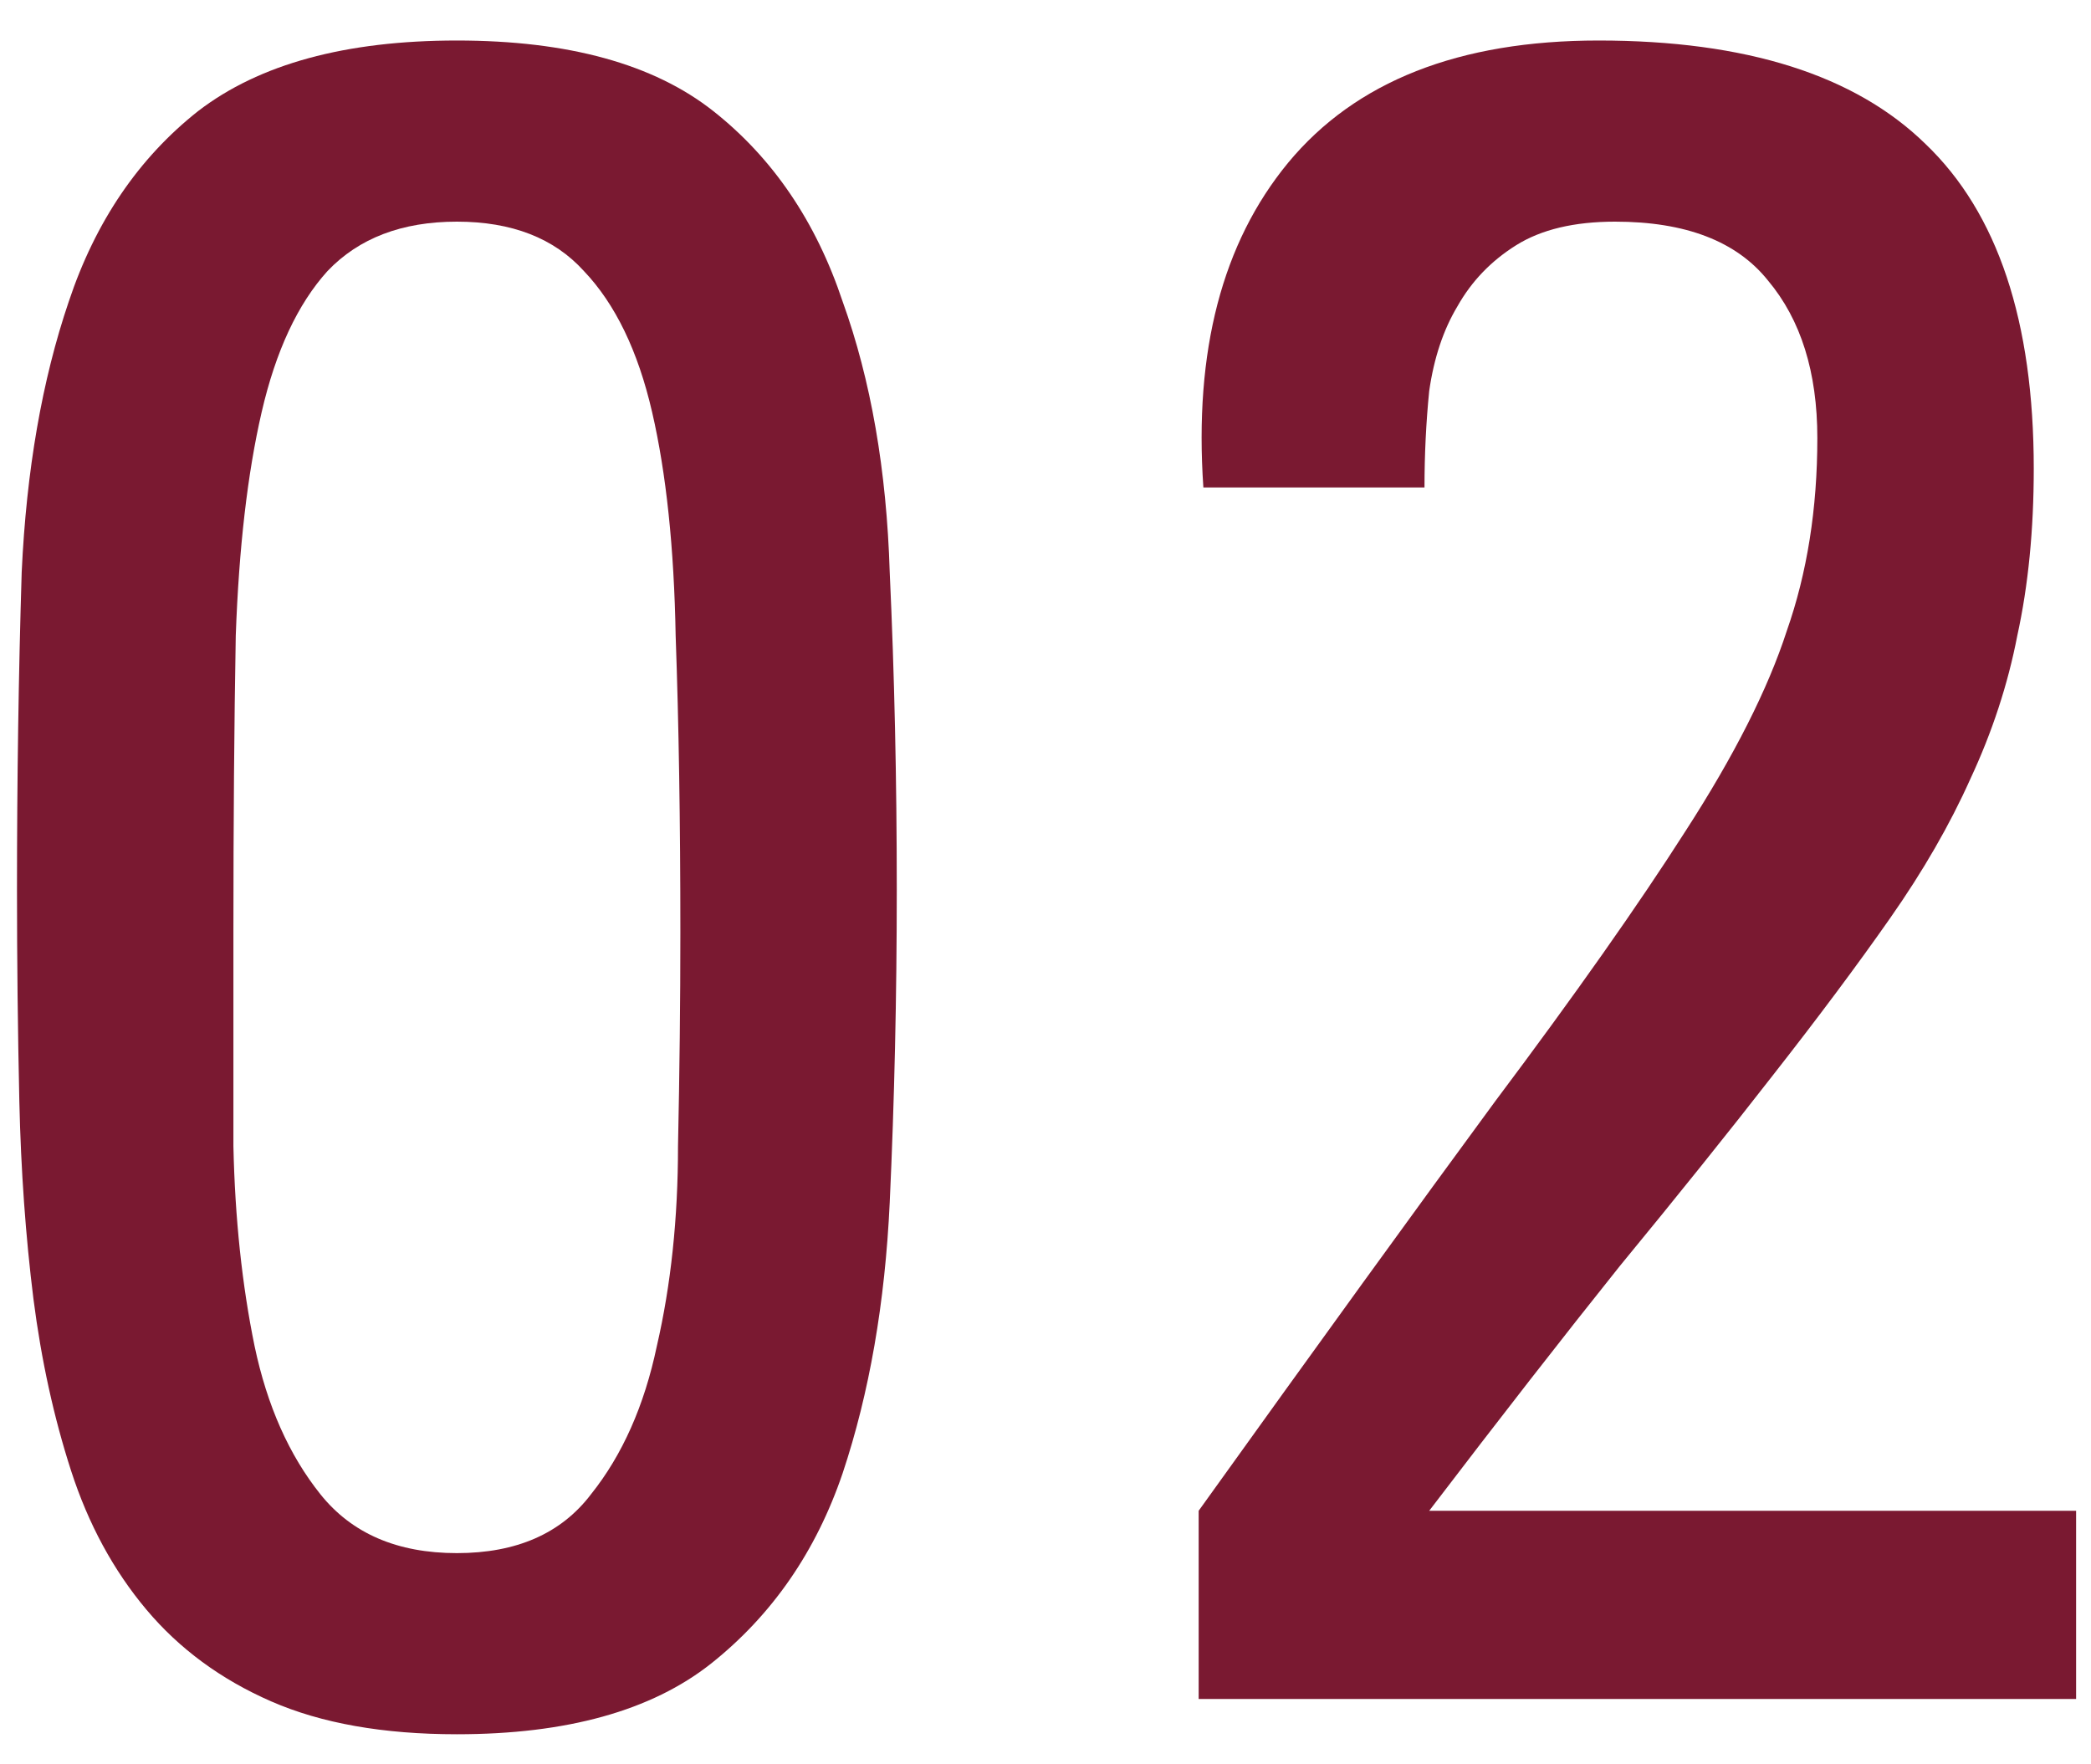 <svg width="32" height="27" viewBox="0 0 32 27" fill="none" xmlns="http://www.w3.org/2000/svg">
<path d="M18.344 26V23.12C20.168 20.576 21.68 18.488 22.88 16.856C24.104 15.224 25.076 13.844 25.796 12.716C26.54 11.564 27.056 10.544 27.344 9.656C27.656 8.768 27.812 7.784 27.812 6.704C27.812 5.696 27.56 4.892 27.056 4.292C26.576 3.692 25.796 3.392 24.716 3.392C24.092 3.392 23.588 3.512 23.204 3.752C22.82 3.992 22.52 4.304 22.304 4.688C22.088 5.048 21.944 5.48 21.872 5.984C21.824 6.464 21.8 6.956 21.8 7.46H18.416C18.272 5.372 18.704 3.716 19.712 2.492C20.744 1.244 22.328 0.62 24.464 0.62C26.72 0.62 28.388 1.148 29.468 2.204C30.572 3.26 31.124 4.916 31.124 7.172C31.124 8.108 31.04 8.96 30.872 9.728C30.728 10.472 30.488 11.204 30.152 11.924C29.84 12.62 29.432 13.328 28.928 14.048C28.424 14.768 27.824 15.572 27.128 16.46C26.456 17.324 25.676 18.296 24.788 19.376C23.924 20.456 22.952 21.704 21.872 23.12H31.772V26H18.344Z" fill="#7A1931"/>
<path d="M6.992 3.392C6.152 3.392 5.492 3.644 5.012 4.148C4.556 4.652 4.22 5.372 4.004 6.308C3.788 7.244 3.656 8.384 3.608 9.728C3.584 11.072 3.572 12.584 3.572 14.264C3.572 15.32 3.572 16.412 3.572 17.54C3.596 18.644 3.704 19.664 3.896 20.6C4.088 21.512 4.424 22.268 4.904 22.868C5.384 23.468 6.08 23.768 6.992 23.768C7.904 23.768 8.588 23.468 9.044 22.868C9.524 22.268 9.86 21.512 10.052 20.6C10.268 19.664 10.376 18.644 10.376 17.54C10.4 16.412 10.412 15.32 10.412 14.264C10.412 12.584 10.388 11.072 10.34 9.728C10.316 8.384 10.196 7.244 9.98 6.308C9.764 5.372 9.416 4.652 8.936 4.148C8.48 3.644 7.832 3.392 6.992 3.392ZM6.992 0.62C8.696 0.62 10.004 0.98 10.916 1.7C11.828 2.42 12.488 3.392 12.896 4.616C13.328 5.816 13.568 7.196 13.616 8.756C13.688 10.316 13.724 11.936 13.724 13.616C13.724 15.248 13.688 16.844 13.616 18.404C13.544 19.94 13.304 21.32 12.896 22.544C12.488 23.744 11.816 24.716 10.88 25.46C9.968 26.18 8.672 26.54 6.992 26.54C5.864 26.54 4.916 26.372 4.148 26.036C3.38 25.7 2.744 25.232 2.24 24.632C1.736 24.032 1.352 23.324 1.088 22.508C0.824 21.692 0.632 20.816 0.512 19.88C0.392 18.92 0.32 17.912 0.296 16.856C0.272 15.776 0.26 14.696 0.26 13.616C0.26 11.936 0.284 10.316 0.332 8.756C0.404 7.196 0.644 5.816 1.052 4.616C1.46 3.392 2.12 2.42 3.032 1.7C3.968 0.98 5.288 0.62 6.992 0.62Z" fill="#7A1931"/>
</svg>
